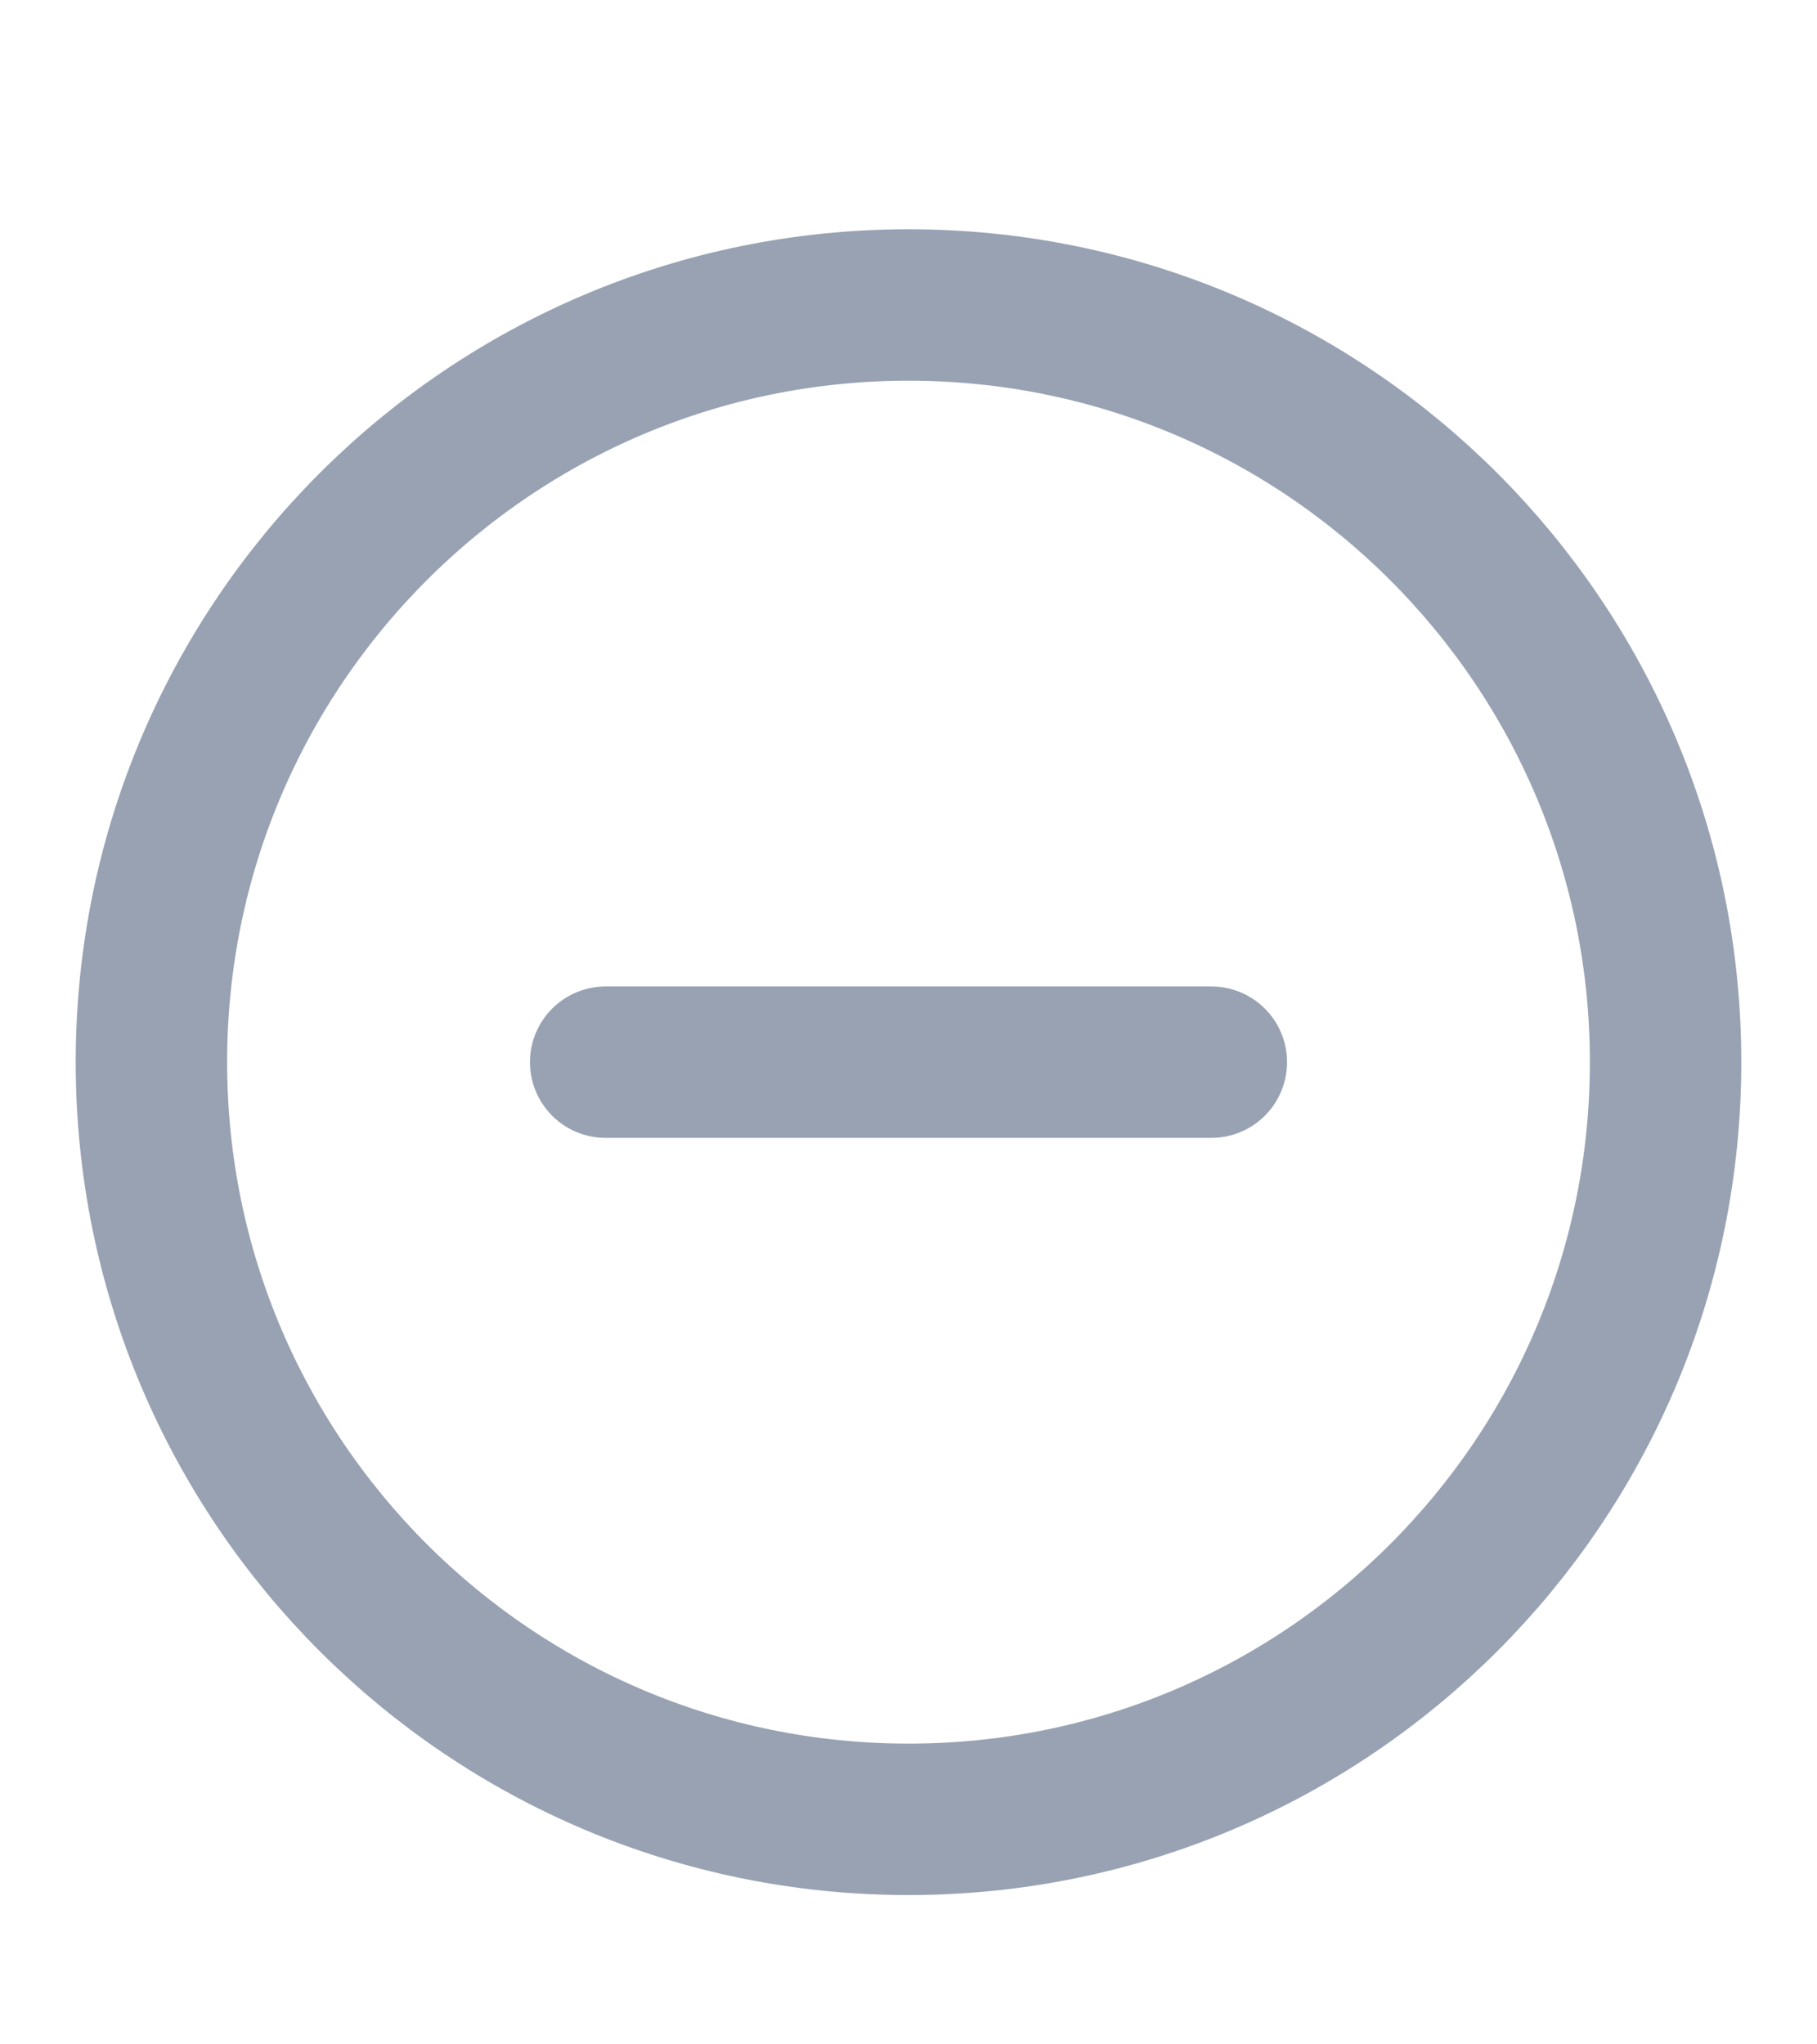 <svg width="24" height="27" viewBox="0 0 24 27" fill="none" xmlns="http://www.w3.org/2000/svg">
<path d="M8 14.028H16M22 14.028C22 19.551 17.523 24.028 12 24.028C6.477 24.028 2 19.551 2 14.028C2 8.505 6.477 4.028 12 4.028C17.523 4.028 22 8.505 22 14.028Z" stroke="#98A2B3" stroke-width="2" stroke-linecap="round" stroke-linejoin="round"/>
</svg>

